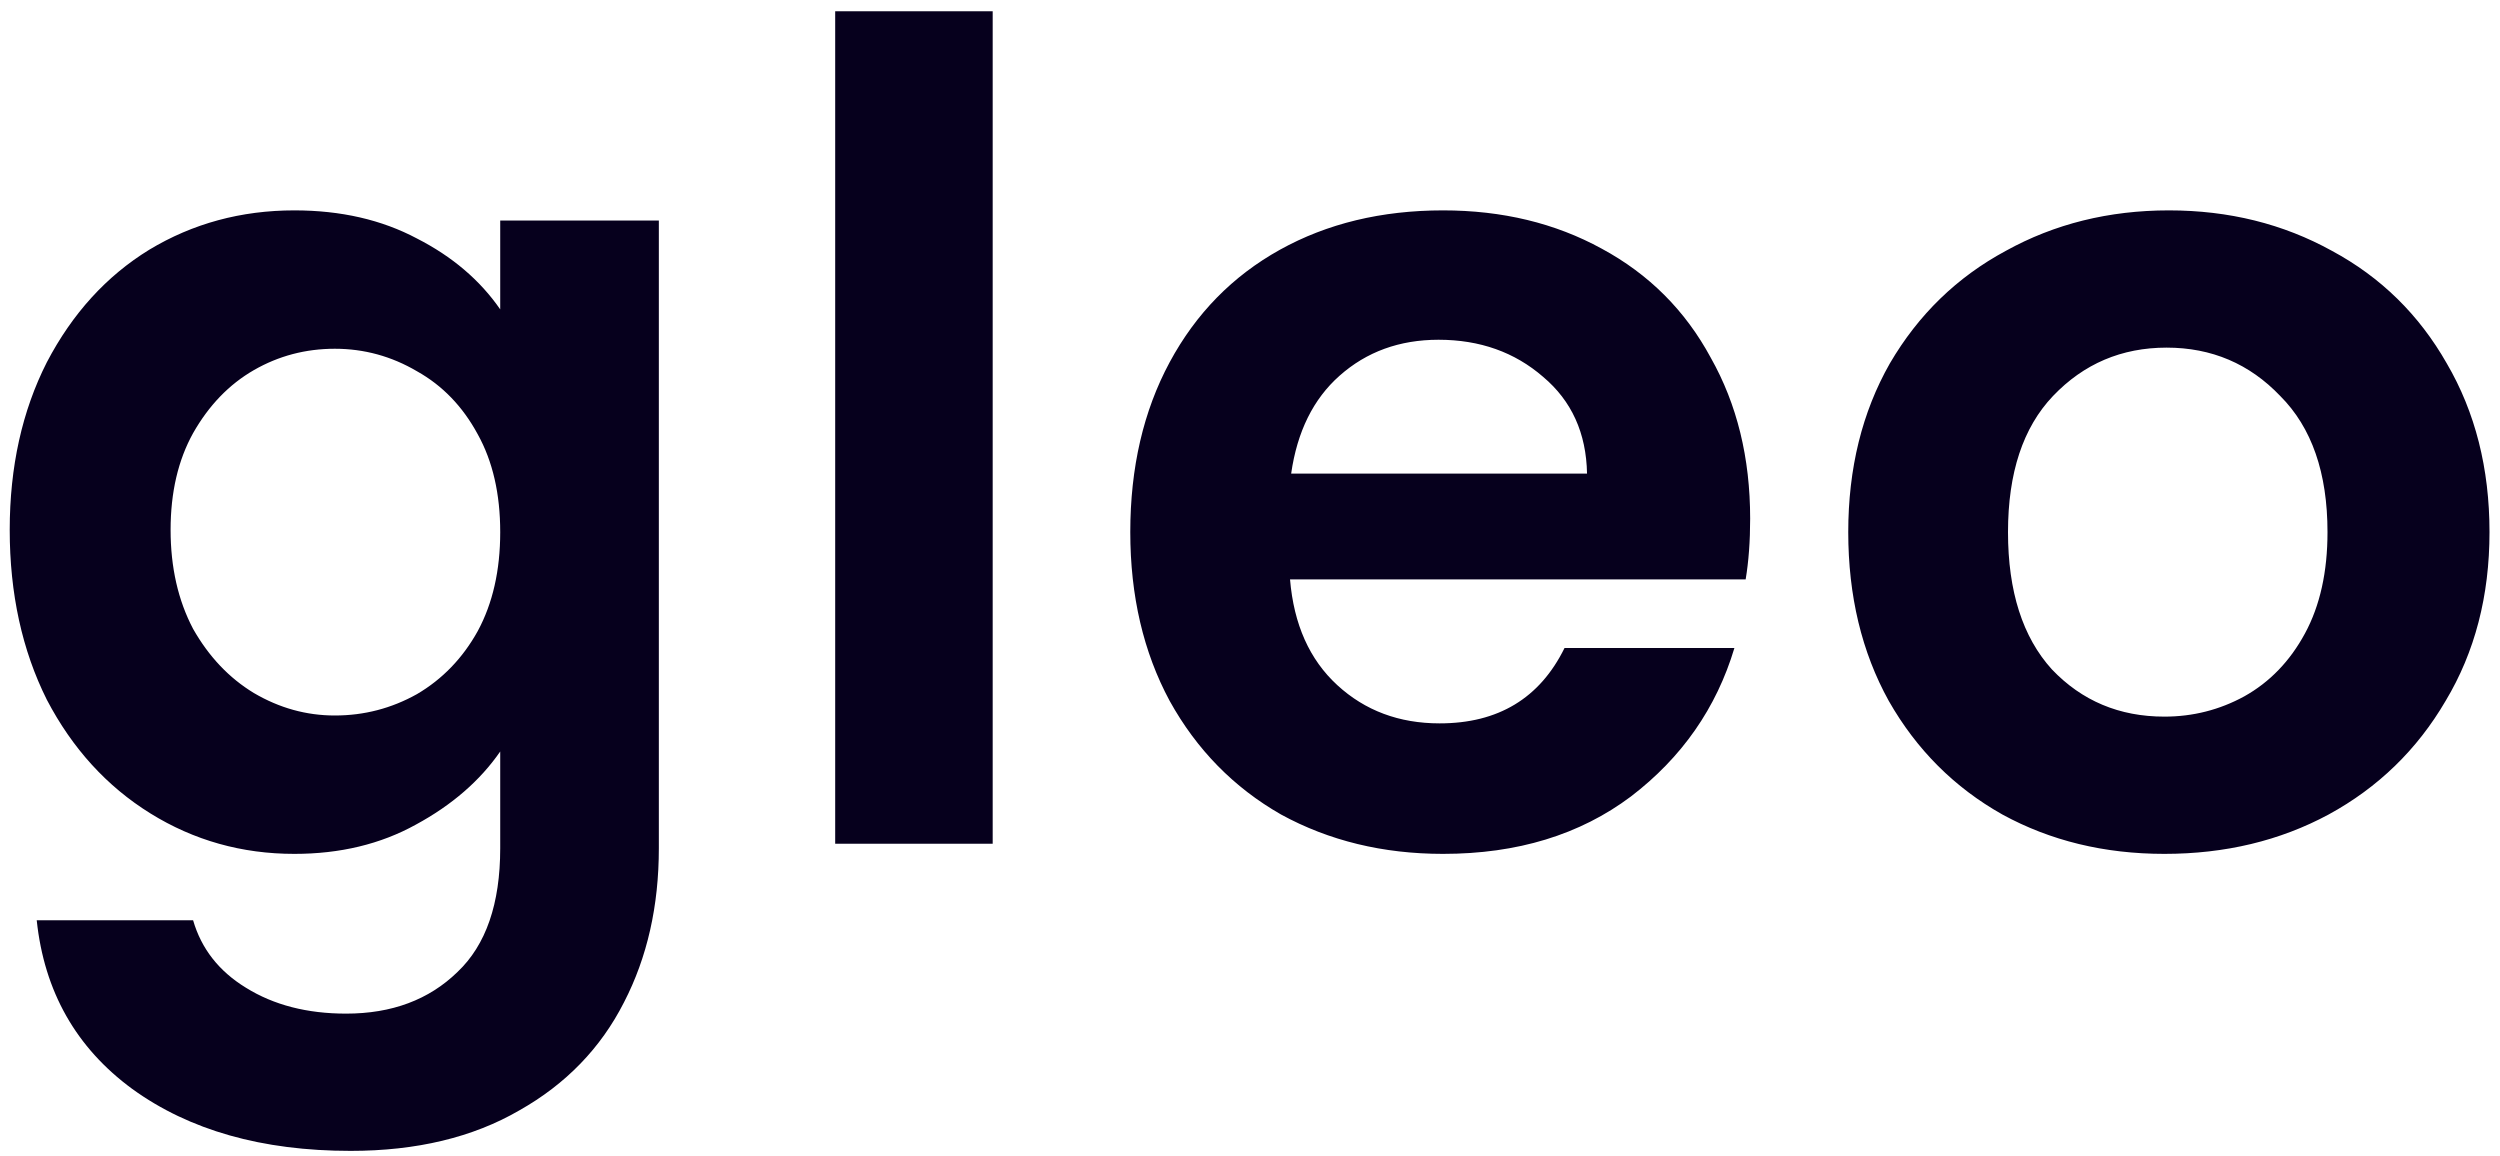 <?xml version="1.0" encoding="UTF-8"?> <svg xmlns="http://www.w3.org/2000/svg" width="80" height="37" viewBox="0 0 80 37" fill="none"> <path d="M9.419 6.732C10.907 6.732 12.215 7.032 13.343 7.632C14.471 8.208 15.359 8.964 16.007 9.9V7.056H21.083V27.144C21.083 28.992 20.711 30.636 19.967 32.076C19.223 33.54 18.107 34.692 16.619 35.532C15.131 36.396 13.331 36.828 11.219 36.828C8.387 36.828 6.059 36.168 4.235 34.848C2.435 33.528 1.415 31.728 1.175 29.448H6.179C6.443 30.36 7.007 31.08 7.871 31.608C8.759 32.16 9.827 32.436 11.075 32.436C12.539 32.436 13.727 31.992 14.639 31.104C15.551 30.24 16.007 28.92 16.007 27.144V24.048C15.359 24.984 14.459 25.764 13.307 26.388C12.179 27.012 10.883 27.324 9.419 27.324C7.739 27.324 6.203 26.892 4.811 26.028C3.419 25.164 2.315 23.952 1.499 22.392C0.707 20.808 0.311 18.996 0.311 16.956C0.311 14.94 0.707 13.152 1.499 11.592C2.315 10.032 3.407 8.832 4.775 7.992C6.167 7.152 7.715 6.732 9.419 6.732ZM16.007 17.028C16.007 15.804 15.767 14.76 15.287 13.896C14.807 13.008 14.159 12.336 13.343 11.88C12.527 11.4 11.651 11.16 10.715 11.16C9.779 11.16 8.915 11.388 8.123 11.844C7.331 12.3 6.683 12.972 6.179 13.86C5.699 14.724 5.459 15.756 5.459 16.956C5.459 18.156 5.699 19.212 6.179 20.124C6.683 21.012 7.331 21.696 8.123 22.176C8.939 22.656 9.803 22.896 10.715 22.896C11.651 22.896 12.527 22.668 13.343 22.212C14.159 21.732 14.807 21.06 15.287 20.196C15.767 19.308 16.007 18.252 16.007 17.028ZM31.766 0.36V27H26.726V0.36H31.766ZM56.005 16.596C56.005 17.316 55.957 17.964 55.861 18.54H41.281C41.401 19.98 41.905 21.108 42.793 21.924C43.681 22.74 44.773 23.148 46.069 23.148C47.941 23.148 49.273 22.344 50.065 20.736H55.501C54.925 22.656 53.821 24.24 52.189 25.488C50.557 26.712 48.553 27.324 46.177 27.324C44.257 27.324 42.529 26.904 40.993 26.064C39.481 25.2 38.293 23.988 37.429 22.428C36.589 20.868 36.169 19.068 36.169 17.028C36.169 14.964 36.589 13.152 37.429 11.592C38.269 10.032 39.445 8.832 40.957 7.992C42.469 7.152 44.209 6.732 46.177 6.732C48.073 6.732 49.765 7.14 51.253 7.956C52.765 8.772 53.929 9.936 54.745 11.448C55.585 12.936 56.005 14.652 56.005 16.596ZM50.785 15.156C50.761 13.86 50.293 12.828 49.381 12.06C48.469 11.268 47.353 10.872 46.033 10.872C44.785 10.872 43.729 11.256 42.865 12.024C42.025 12.768 41.509 13.812 41.317 15.156H50.785ZM69.26 27.324C67.34 27.324 65.612 26.904 64.076 26.064C62.54 25.2 61.328 23.988 60.44 22.428C59.576 20.868 59.144 19.068 59.144 17.028C59.144 14.988 59.588 13.188 60.476 11.628C61.388 10.068 62.624 8.868 64.184 8.028C65.744 7.164 67.484 6.732 69.404 6.732C71.324 6.732 73.064 7.164 74.624 8.028C76.184 8.868 77.408 10.068 78.296 11.628C79.208 13.188 79.664 14.988 79.664 17.028C79.664 19.068 79.196 20.868 78.26 22.428C77.348 23.988 76.1 25.2 74.516 26.064C72.956 26.904 71.204 27.324 69.26 27.324ZM69.26 22.932C70.172 22.932 71.024 22.716 71.816 22.284C72.632 21.828 73.28 21.156 73.76 20.268C74.24 19.38 74.48 18.3 74.48 17.028C74.48 15.132 73.976 13.68 72.968 12.672C71.984 11.64 70.772 11.124 69.332 11.124C67.892 11.124 66.68 11.64 65.696 12.672C64.736 13.68 64.256 15.132 64.256 17.028C64.256 18.924 64.724 20.388 65.66 21.42C66.62 22.428 67.82 22.932 69.26 22.932Z" fill="#06001D"></path> </svg> 